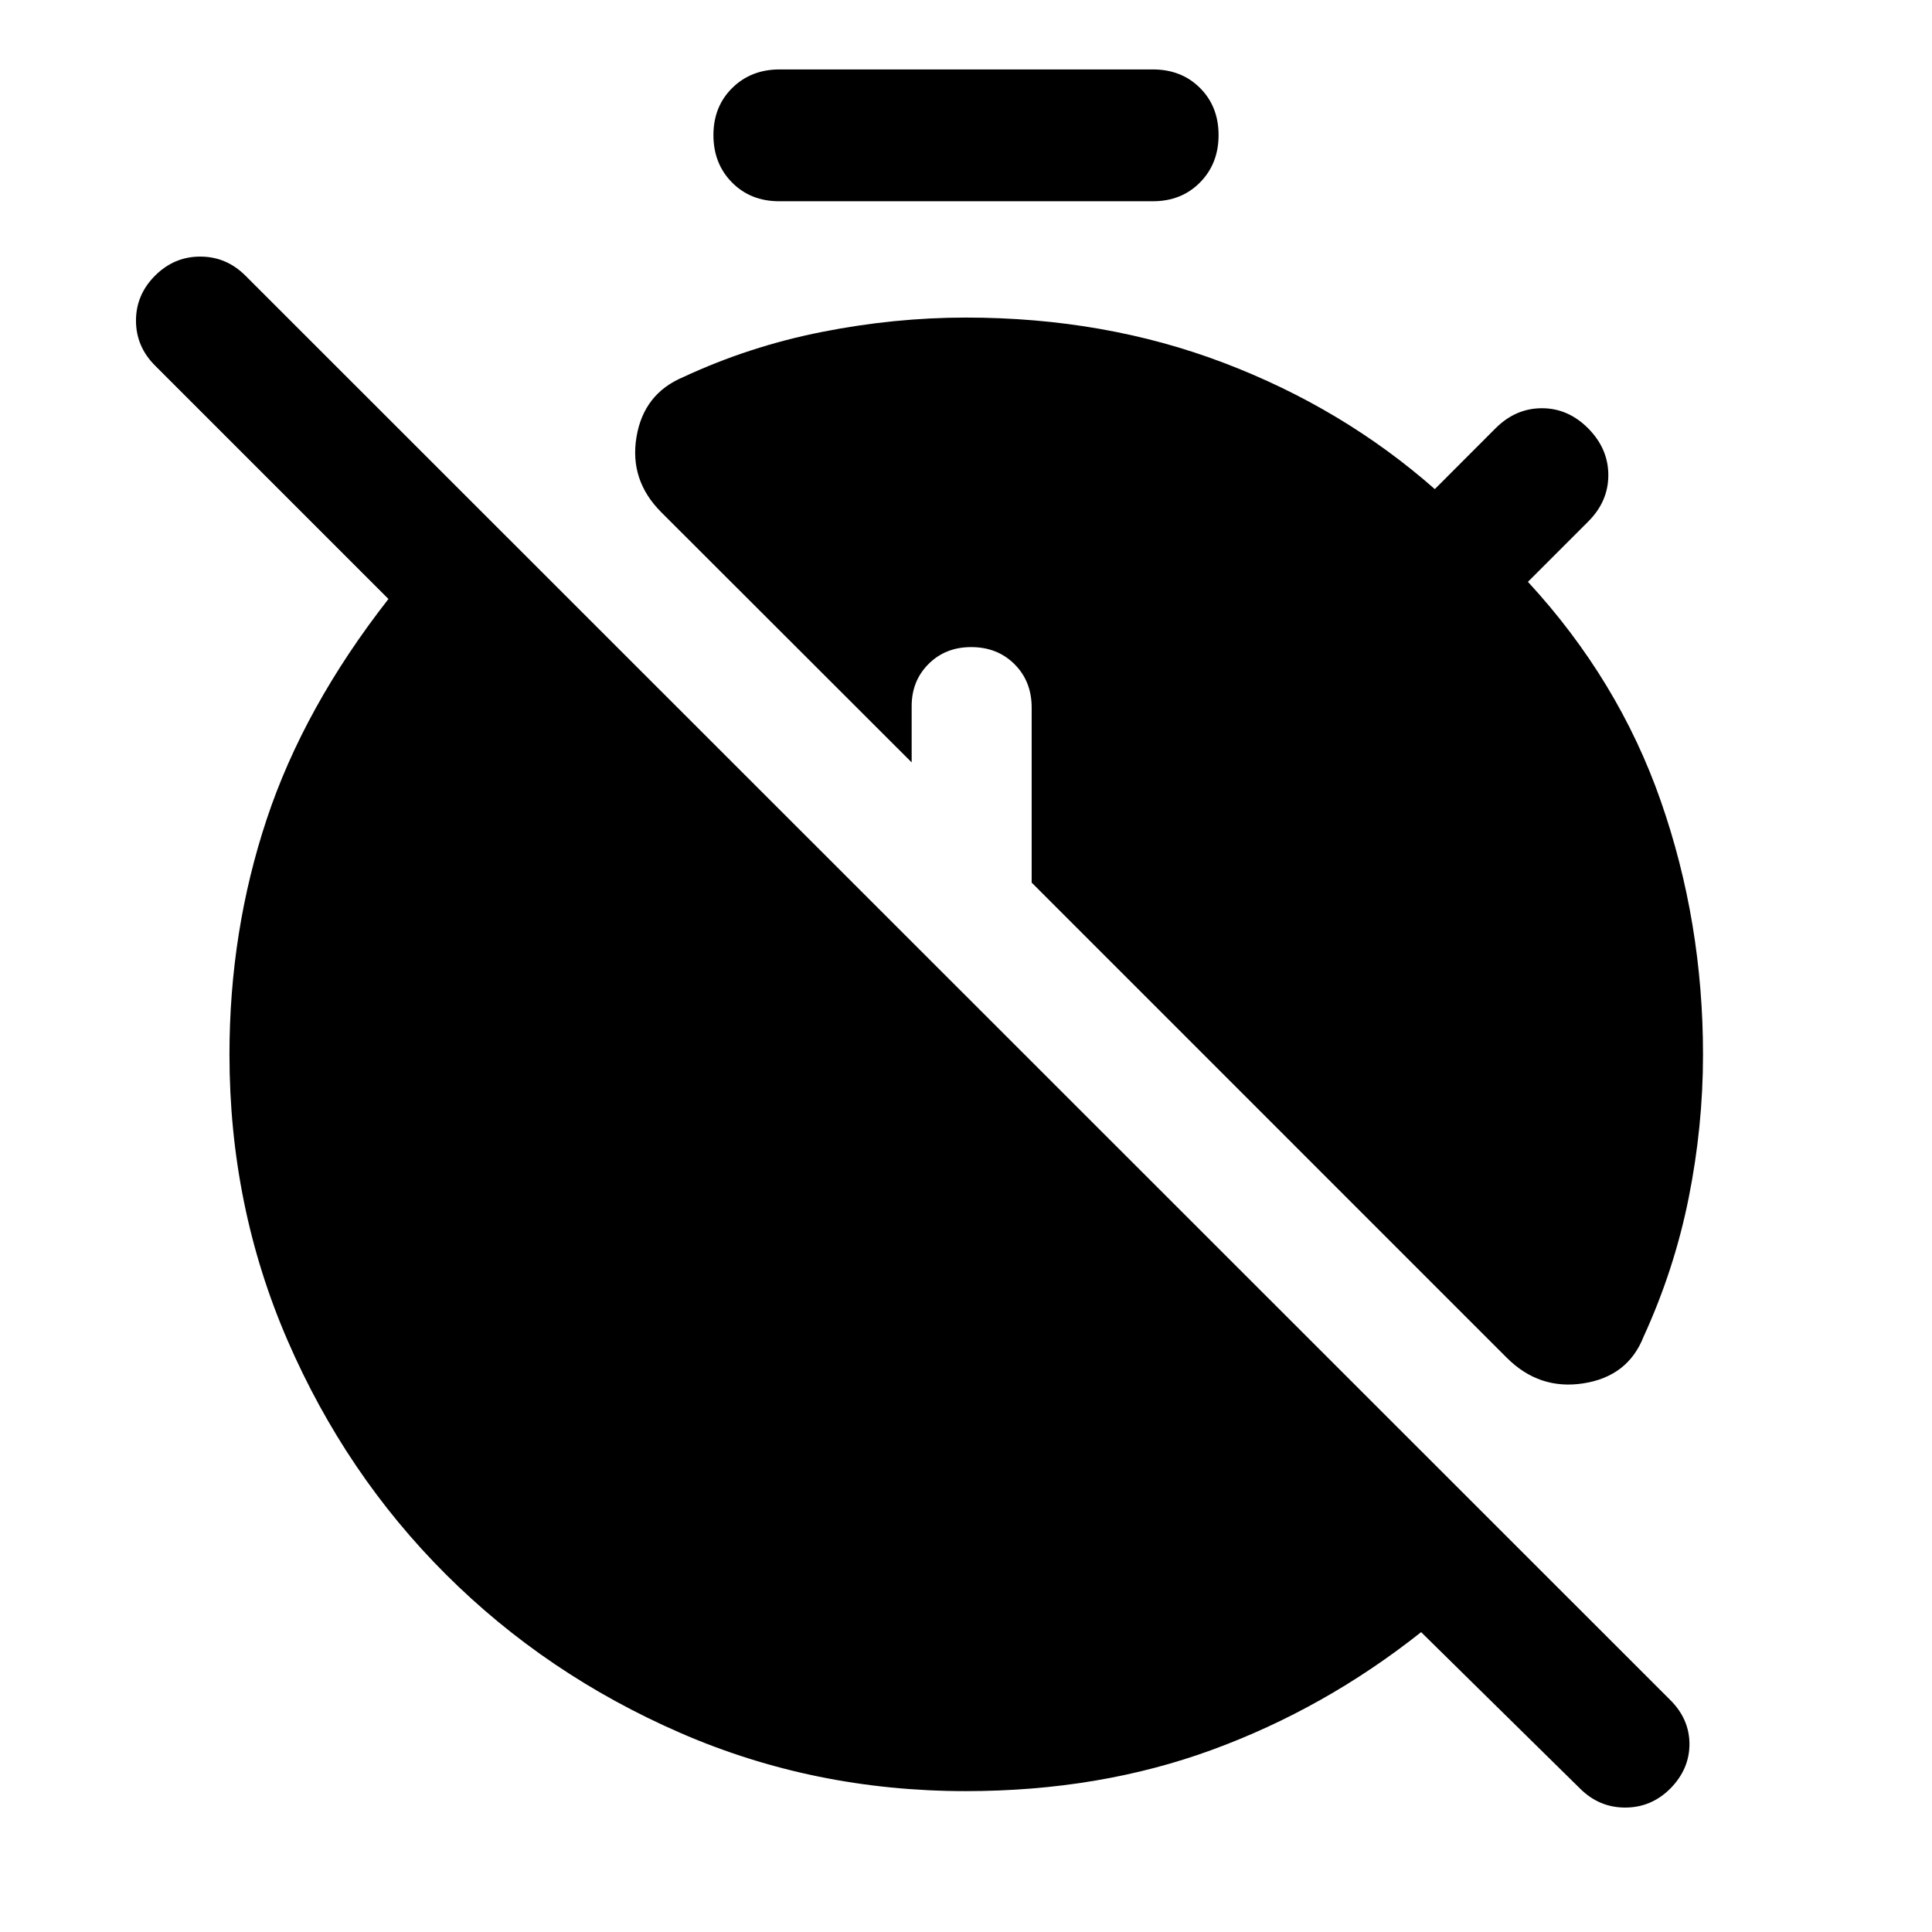 <svg xmlns="http://www.w3.org/2000/svg" width="48" height="48" viewBox="0 -960 960 960"><path d="M479.89-70q-75.44 0-141.96-28.98-66.52-28.98-116.35-78.69-49.84-49.72-78.7-116.3t-28.86-142.09q0-61.16 18.5-116.87 18.5-55.72 60.5-109.44L77.04-778.35q-9.47-9.48-9.47-22.33 0-12.86 9.47-22.34 9.48-9.48 22.46-9.48t22.46 9.48L830-115.22q9.48 9.48 9.48 21.87T830-71.3q-9.48 9.47-22.46 9.47-12.97 0-22.45-9.47L706.15-149q-47.93 38-103.94 58.5T479.89-70Zm-92.73-790q-14.23 0-23.44-9.34-9.22-9.33-9.22-23.53 0-14.2 9.34-23.41 9.33-9.22 23.56-9.22h185.44q14.23 0 23.44 9.22 9.22 9.21 9.22 23.41t-9.22 23.53q-9.21 9.34-23.44 9.34H387.16Zm361.56 574.67L512.63-521.44v-86.96q0-13.06-8.52-21.56-8.51-8.5-21.54-8.5-12.78 0-21.17 8.38-8.39 8.38-8.4 20.91v28L328.59-705.46q-15.92-15.91-12.32-37.42 3.6-21.51 23.23-29.75 32.8-15.28 68.87-22.42 36.06-7.15 71.63-7.15 68.96 0 128.1 22.5 59.15 22.5 104.85 62.74l30.2-30.24q9.96-9.95 23.03-9.95 13.08 0 23.04 10.07 9.95 10.08 9.95 23.16 0 13.07-9.95 23.03l-30 30q45 48.76 66 108.86t21 126.05q0 35.66-7.14 71.3-7.15 35.64-22.43 68.96-7.76 19.63-29.77 23.09-22.01 3.46-38.16-12.7Z"/></svg>